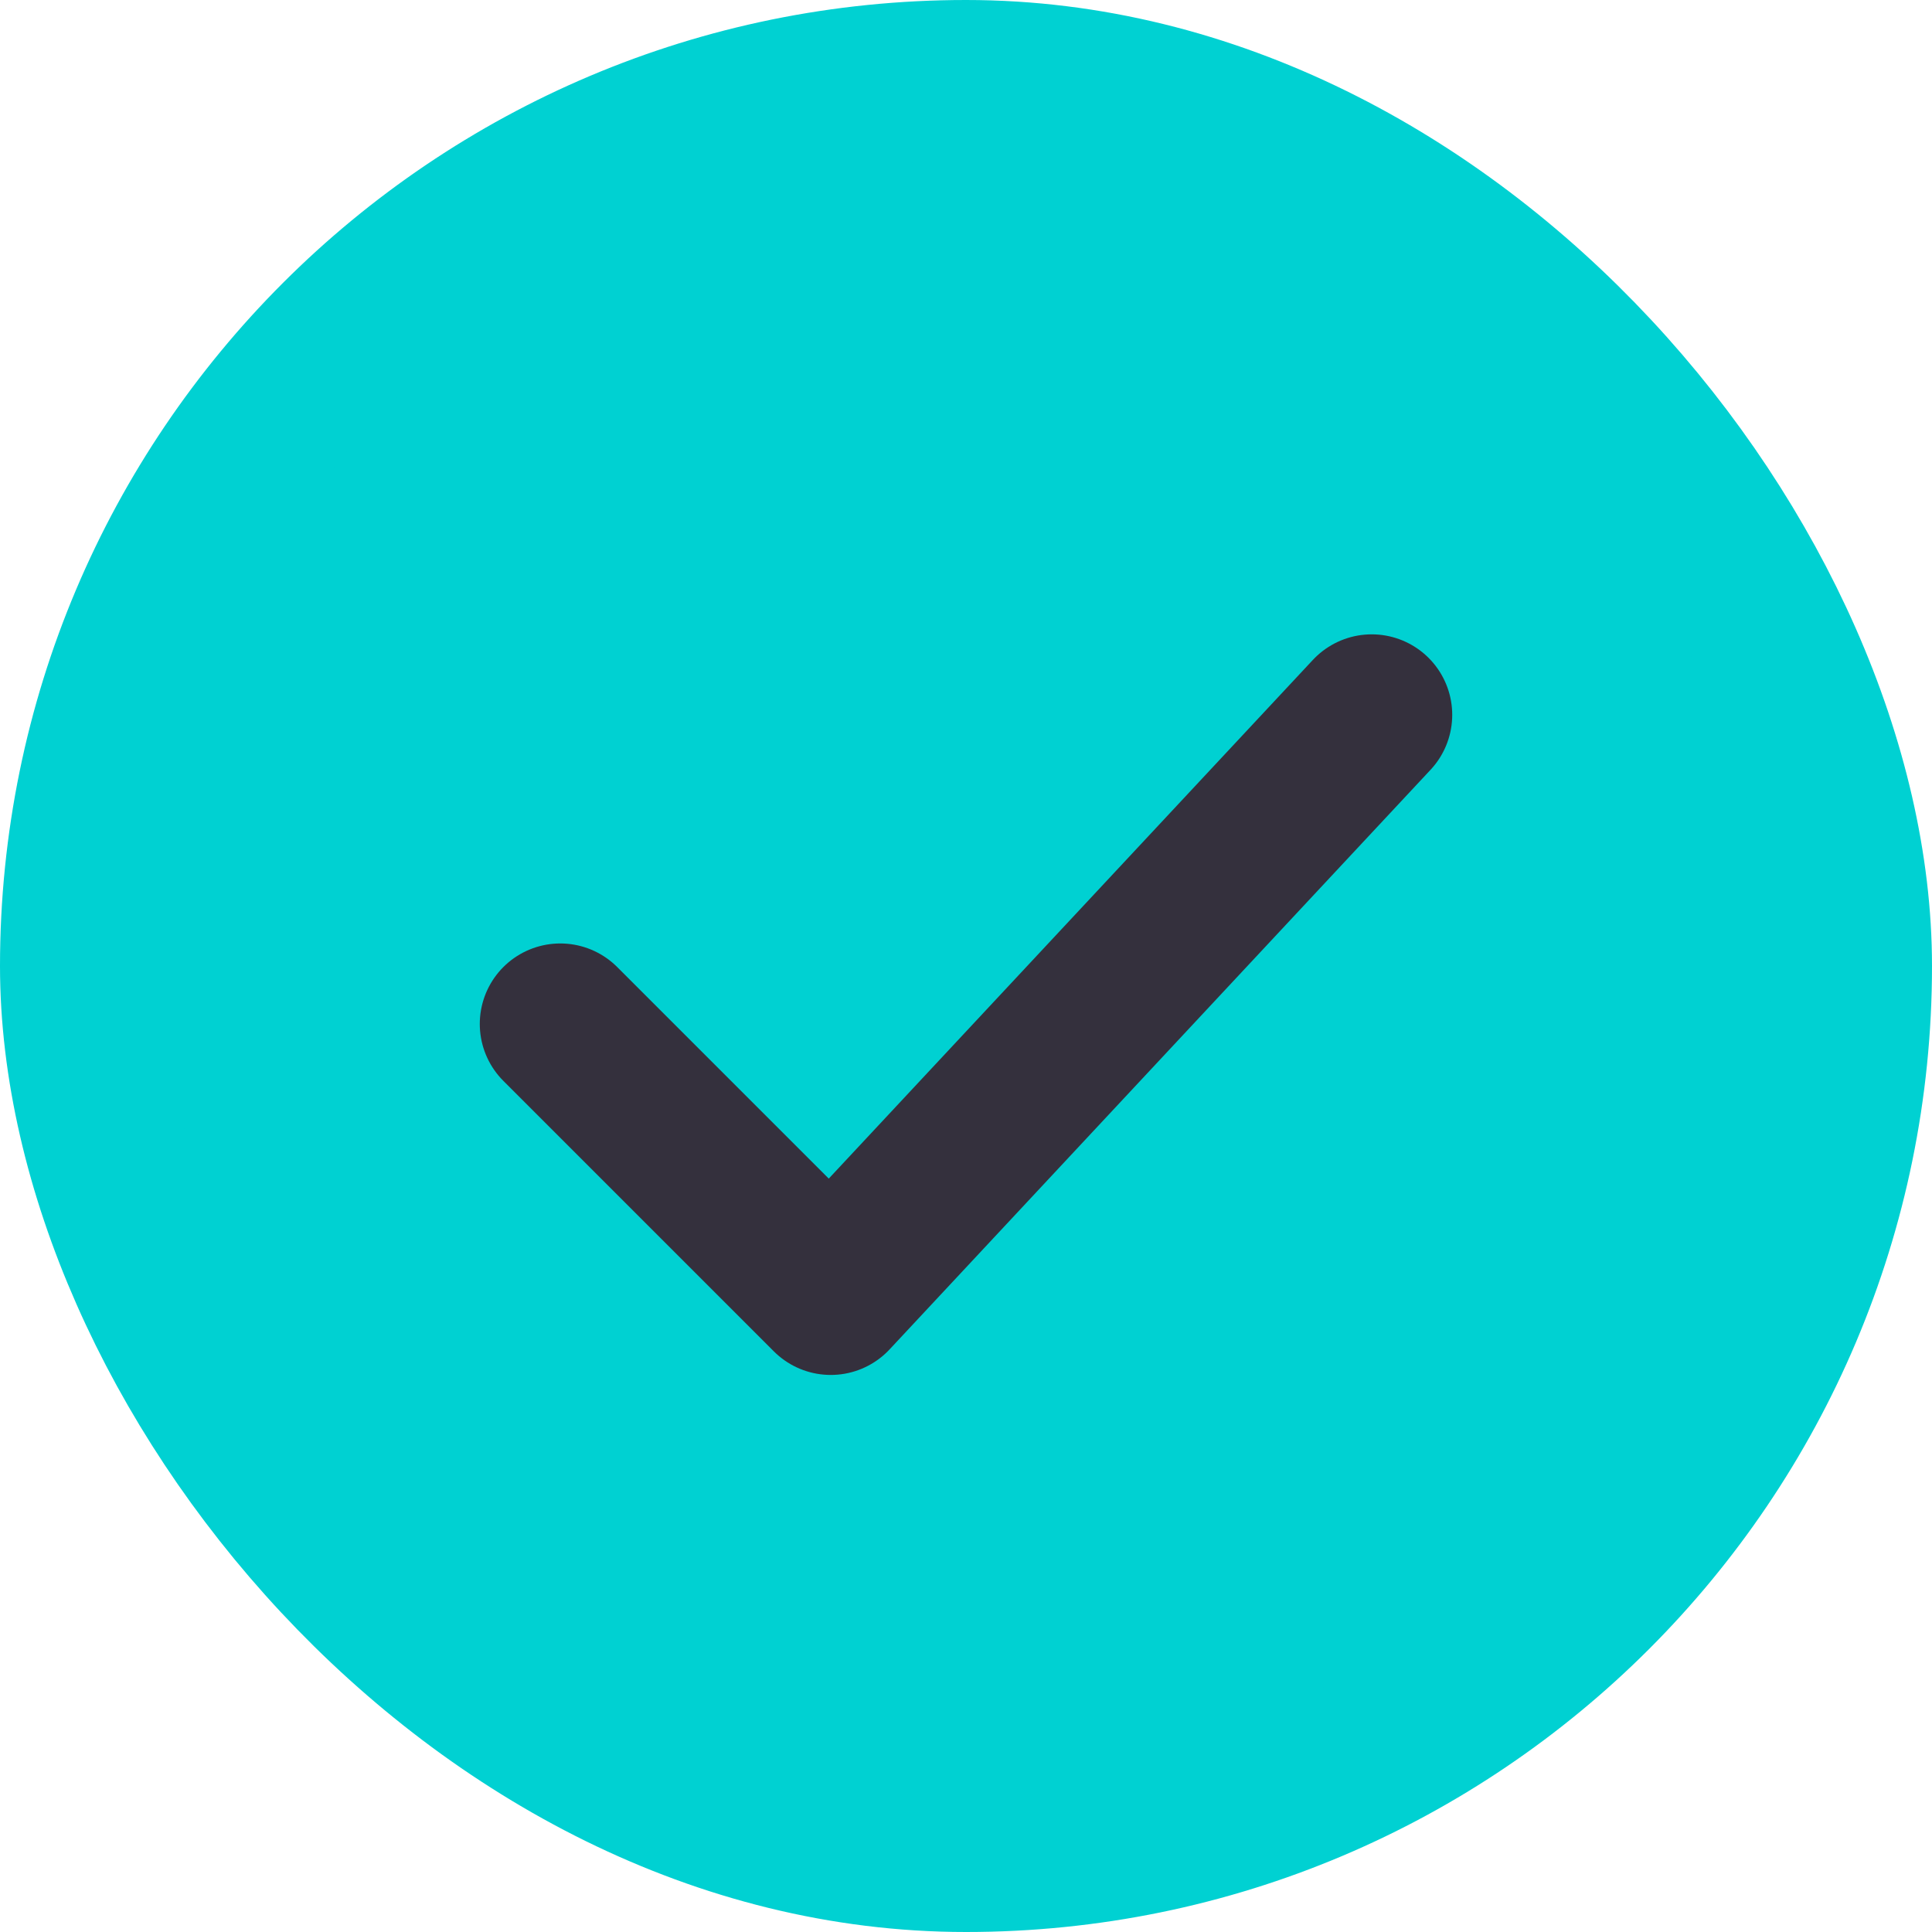 <svg width="24" height="24" viewBox="0 0 24 24" fill="none" xmlns="http://www.w3.org/2000/svg">
<rect x="1" y="1" width="22" height="22" rx="11" fill="#00D1D2"/>
<path d="M6.96 12.72L10.32 16.08L17.04 8.88" stroke="#34303D" stroke-width="2" stroke-linecap="round" stroke-linejoin="round"/>
<rect x="1" y="1" width="22" height="22" rx="11" stroke="#00D1D2" stroke-width="2"/>
</svg>
